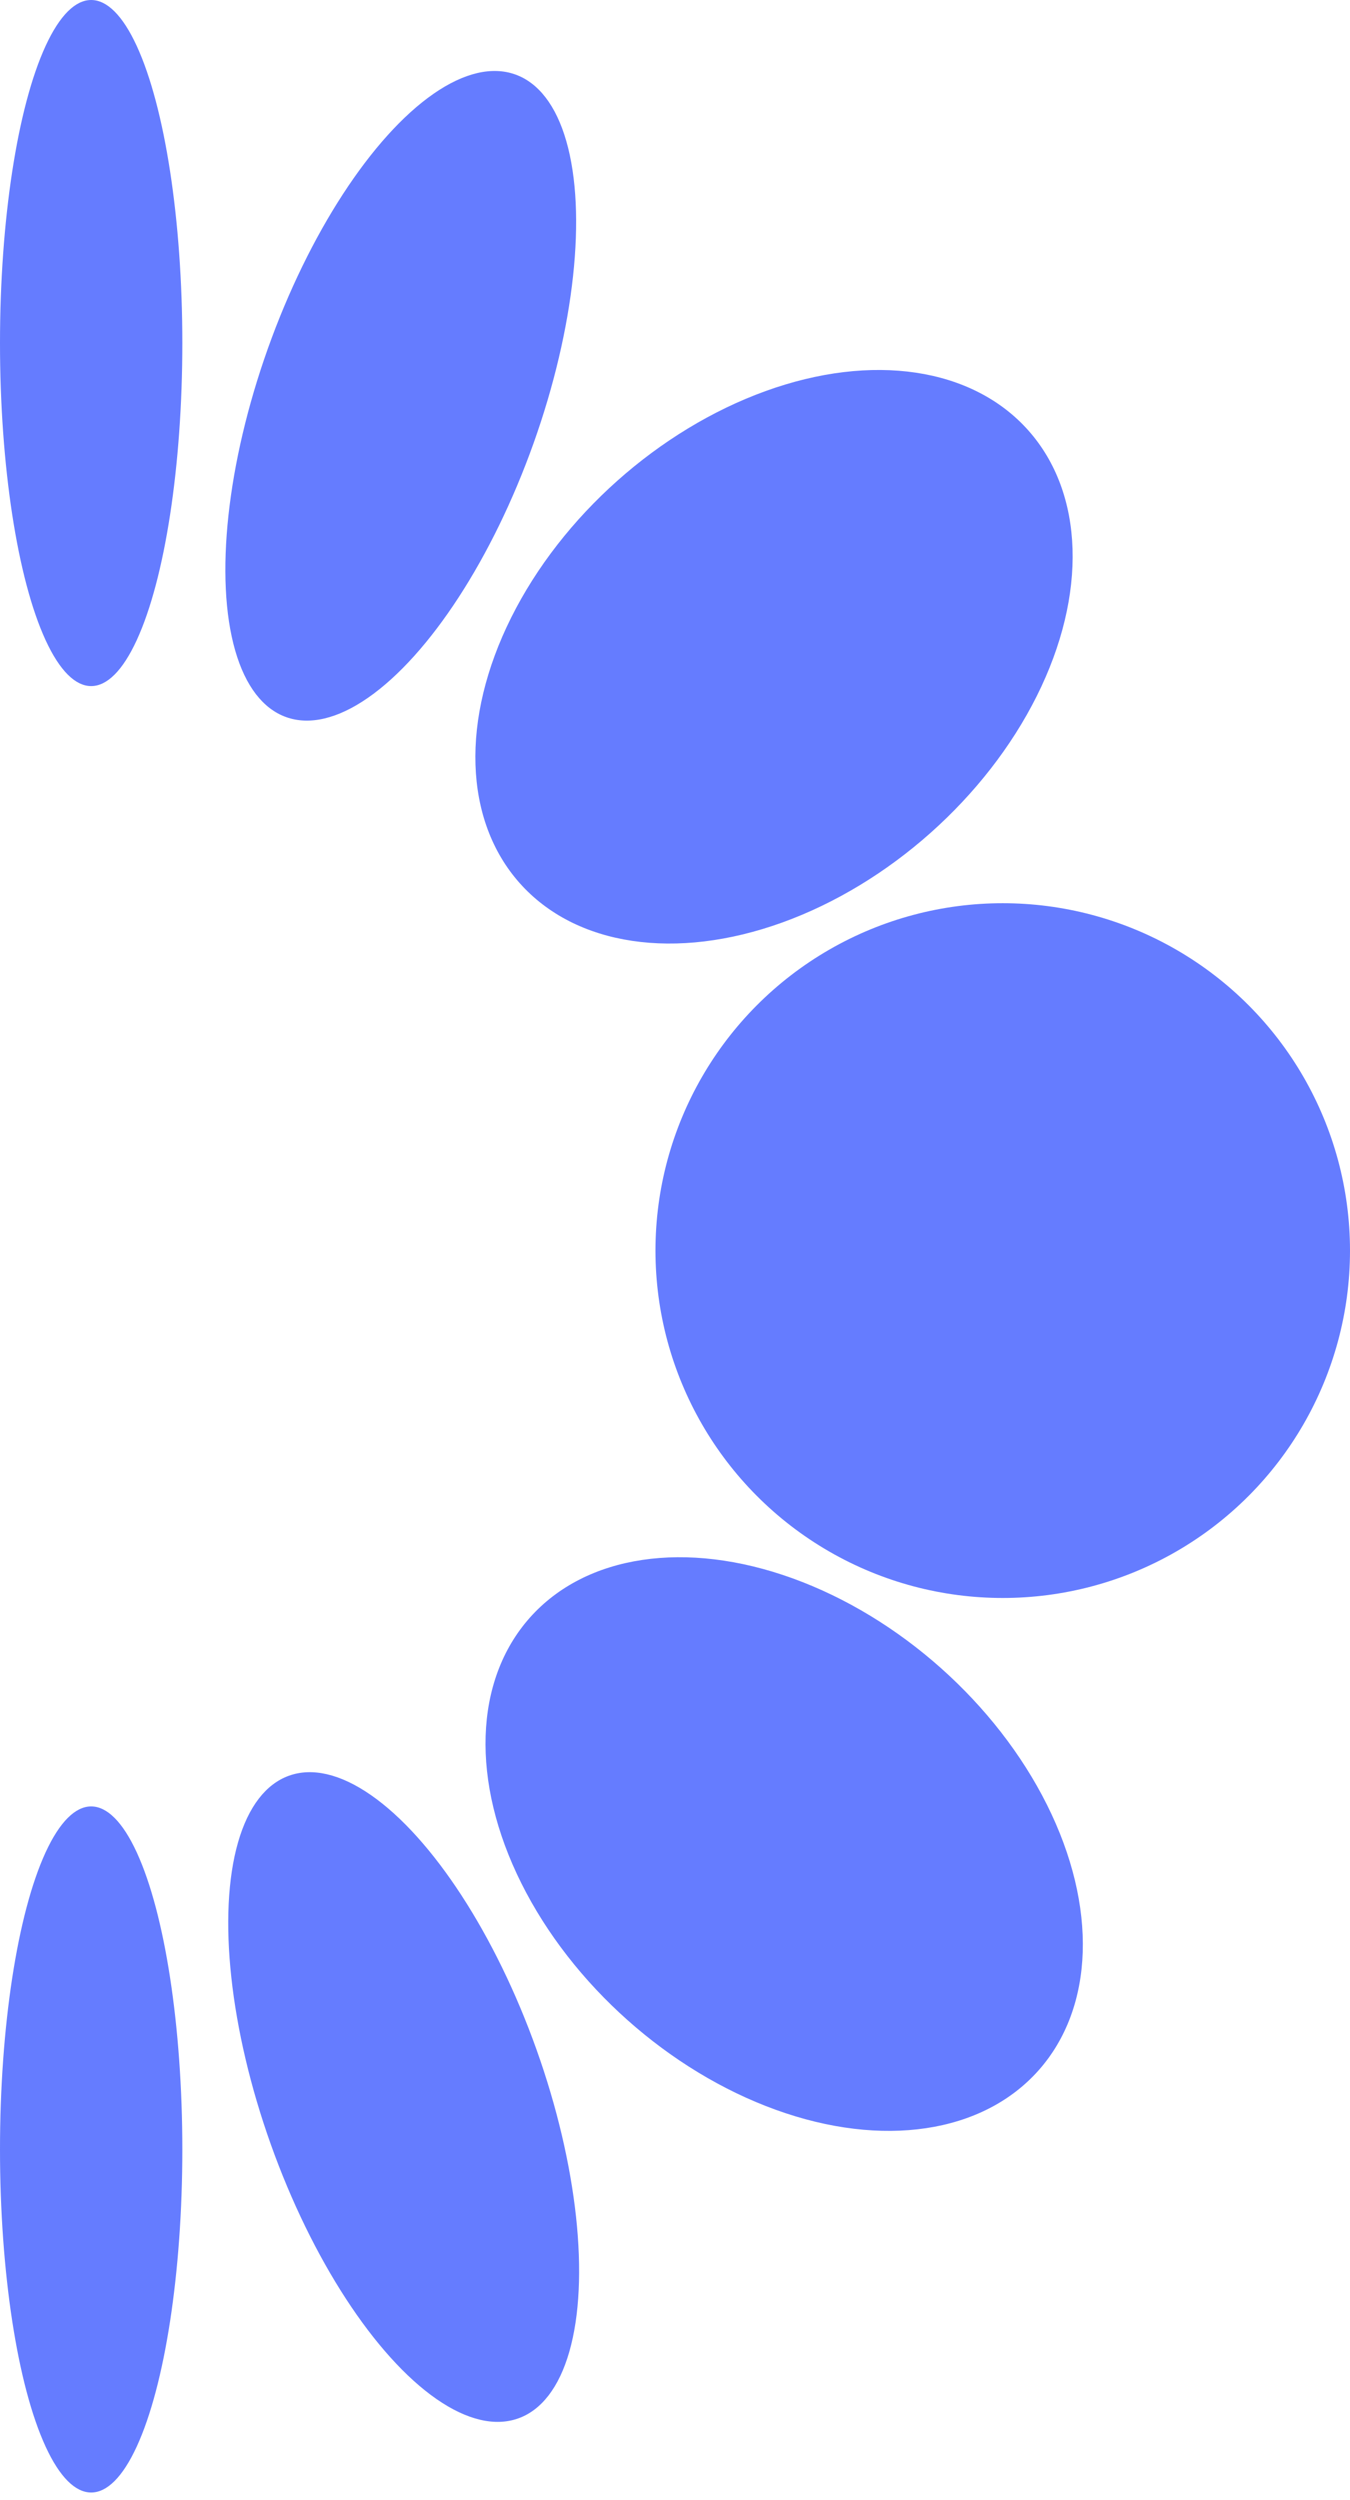 <svg width="47" height="87" viewBox="0 0 47 87" fill="none" xmlns="http://www.w3.org/2000/svg">
<ellipse cx="13.952" cy="13.775" rx="4.91" ry="11.873" transform="rotate(19.619 13.952 13.775)" fill="#657CFF"/>
<ellipse cx="3.174" cy="11.939" rx="3.174" ry="11.939" fill="#657CFF"/>
<ellipse cx="3.174" cy="74.807" rx="3.174" ry="11.939" fill="#657CFF"/>
<ellipse cx="4.91" cy="11.873" rx="4.91" ry="11.873" transform="matrix(-0.942 0.336 0.336 0.942 14.69 60.148)" fill="#657CFF"/>
<ellipse cx="26.947" cy="22.857" rx="11.851" ry="8.202" transform="rotate(-41.671 26.947 22.857)" fill="#657CFF"/>
<ellipse cx="11.851" cy="8.202" rx="11.851" ry="8.202" transform="matrix(-0.747 -0.665 -0.665 0.747 41.608 65.932)" fill="#657CFF"/>
<circle cx="34.91" cy="43.524" r="12.09" fill="#657CFF"/>
</svg>
